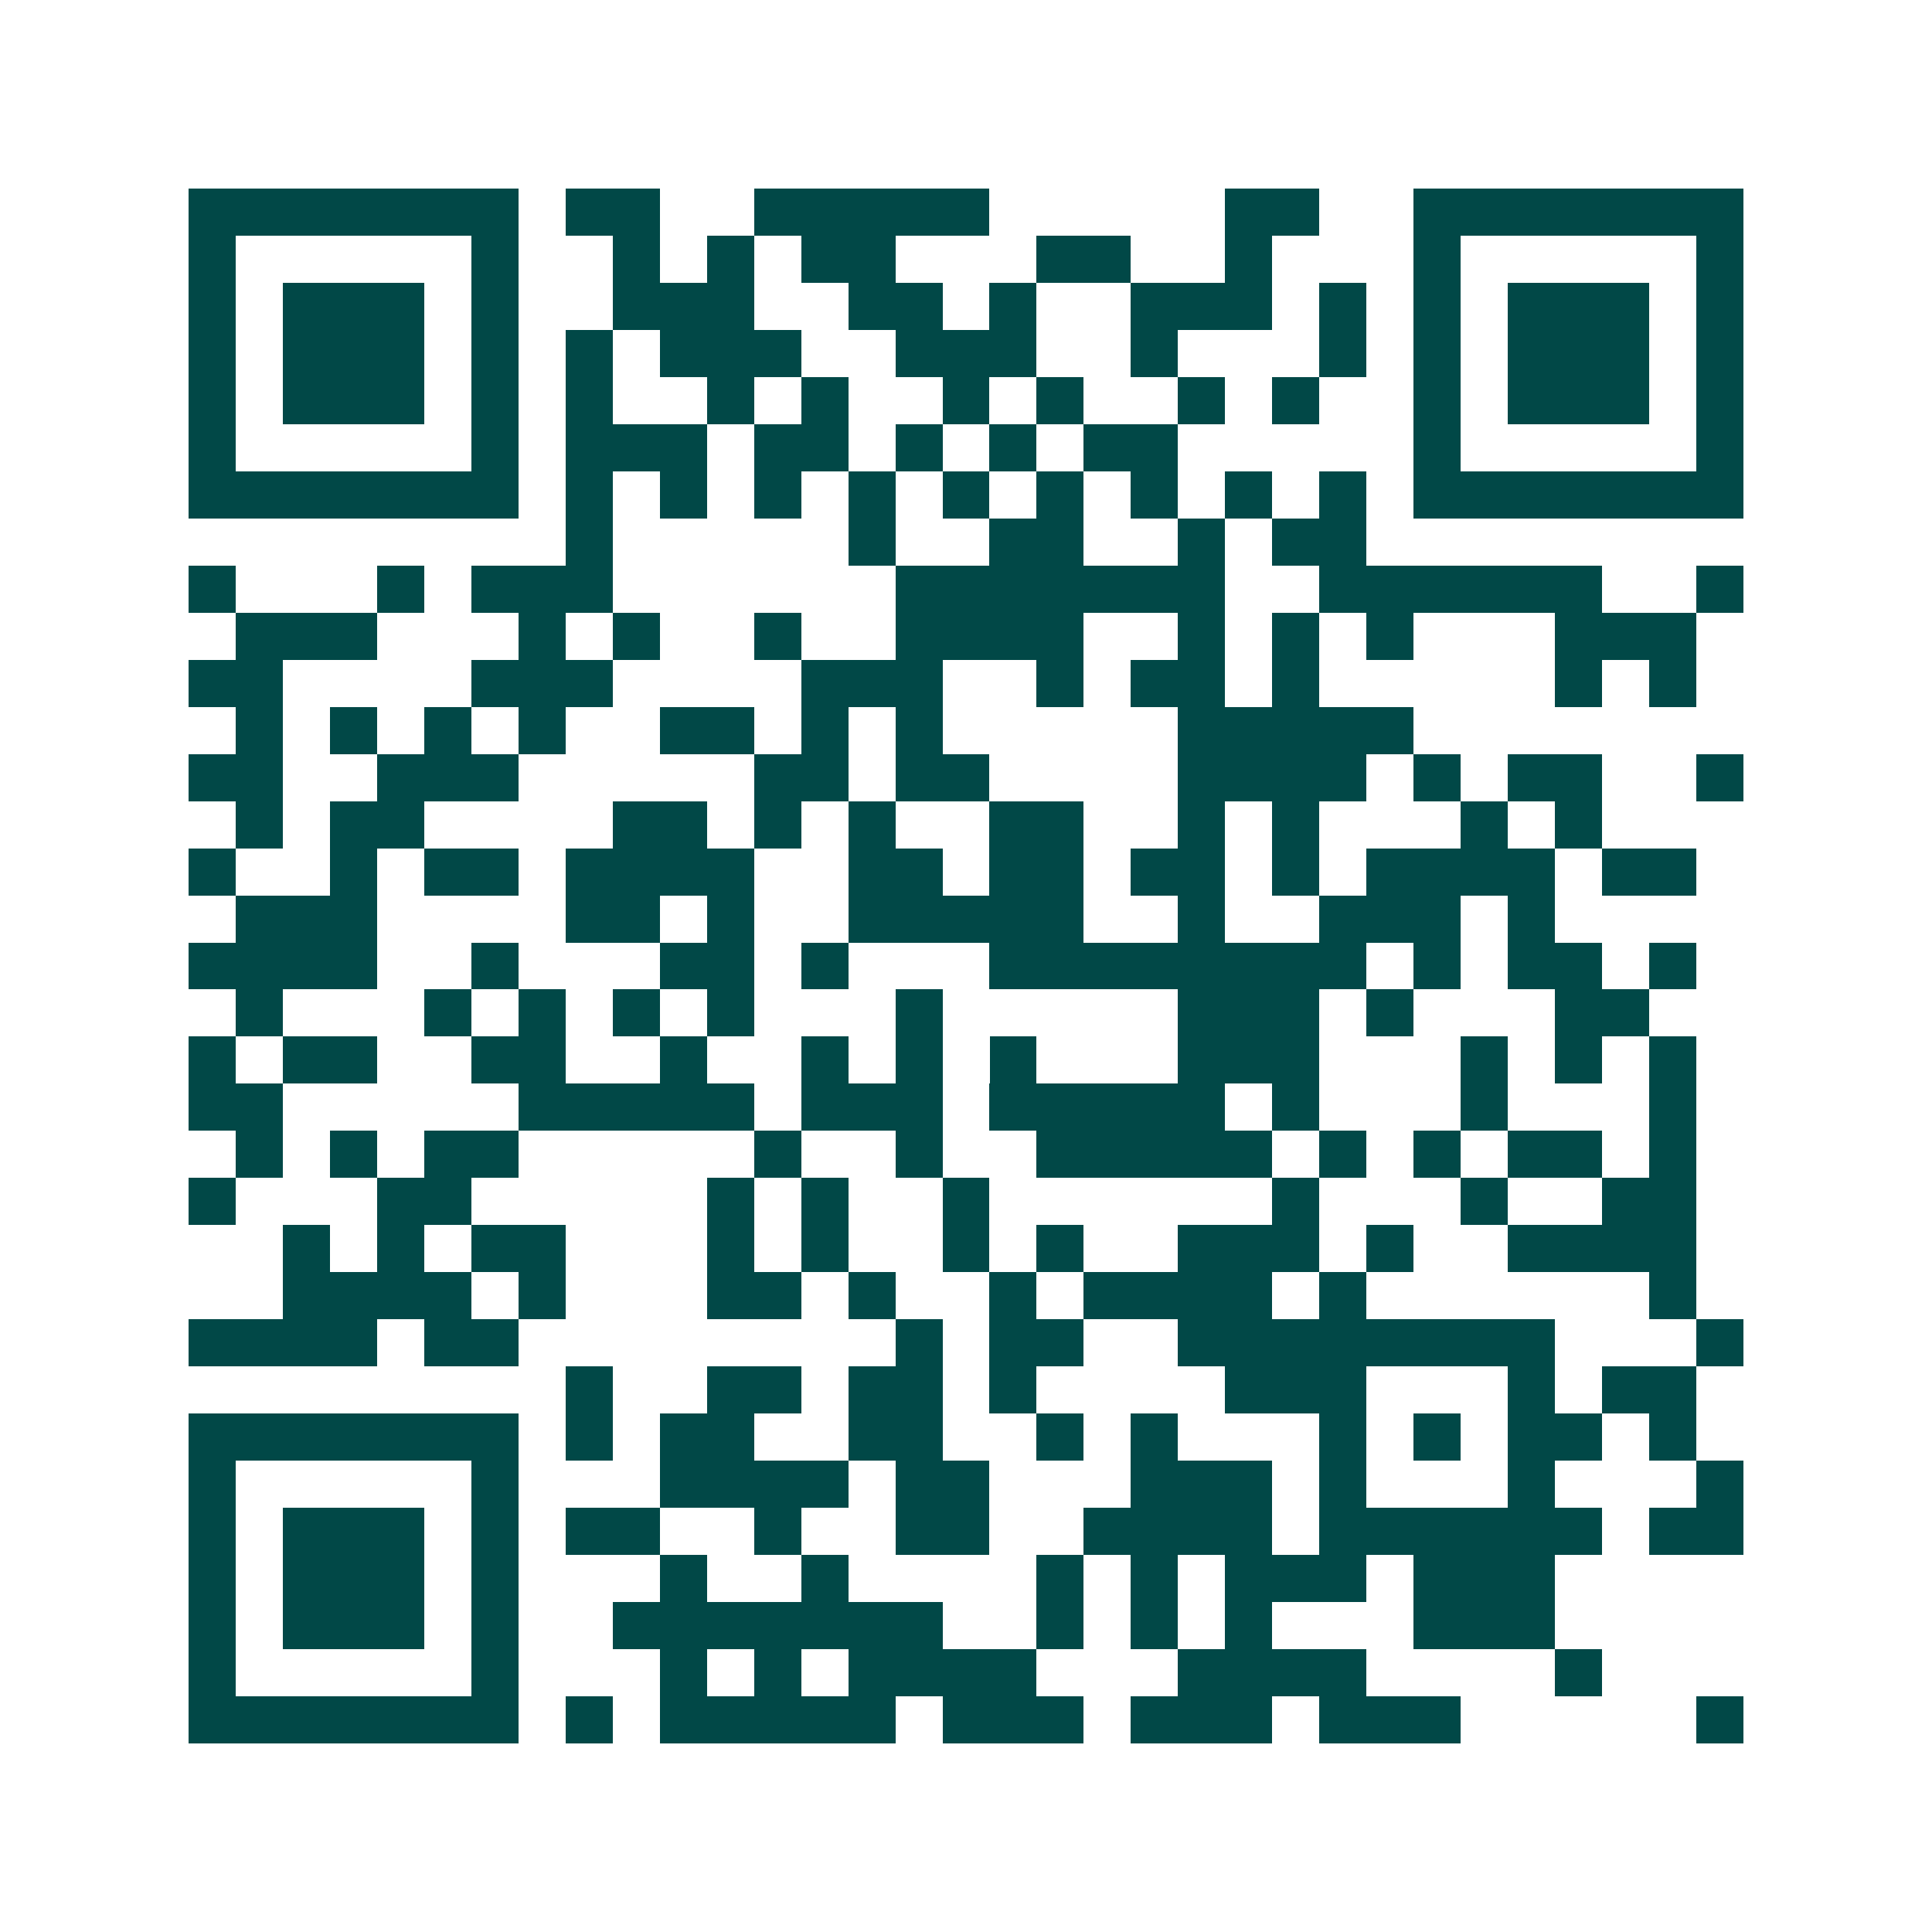 <svg xmlns="http://www.w3.org/2000/svg" width="200" height="200" viewBox="0 0 41 41" shape-rendering="crispEdges"><path fill="#ffffff" d="M0 0h41v41H0z"/><path stroke="#014847" d="M4 4.5h7m1 0h2m2 0h5m5 0h2m2 0h7M4 5.5h1m5 0h1m2 0h1m1 0h1m1 0h2m3 0h2m2 0h1m3 0h1m5 0h1M4 6.5h1m1 0h3m1 0h1m2 0h3m2 0h2m1 0h1m2 0h3m1 0h1m1 0h1m1 0h3m1 0h1M4 7.5h1m1 0h3m1 0h1m1 0h1m1 0h3m2 0h3m2 0h1m3 0h1m1 0h1m1 0h3m1 0h1M4 8.5h1m1 0h3m1 0h1m1 0h1m2 0h1m1 0h1m2 0h1m1 0h1m2 0h1m1 0h1m2 0h1m1 0h3m1 0h1M4 9.5h1m5 0h1m1 0h3m1 0h2m1 0h1m1 0h1m1 0h2m5 0h1m5 0h1M4 10.5h7m1 0h1m1 0h1m1 0h1m1 0h1m1 0h1m1 0h1m1 0h1m1 0h1m1 0h1m1 0h7M12 11.5h1m5 0h1m2 0h2m2 0h1m1 0h2M4 12.5h1m3 0h1m1 0h3m6 0h7m2 0h6m2 0h1M5 13.5h3m3 0h1m1 0h1m2 0h1m2 0h4m2 0h1m1 0h1m1 0h1m3 0h3M4 14.5h2m4 0h3m4 0h3m2 0h1m1 0h2m1 0h1m5 0h1m1 0h1M5 15.5h1m1 0h1m1 0h1m1 0h1m2 0h2m1 0h1m1 0h1m5 0h5M4 16.5h2m2 0h3m5 0h2m1 0h2m4 0h4m1 0h1m1 0h2m2 0h1M5 17.5h1m1 0h2m4 0h2m1 0h1m1 0h1m2 0h2m2 0h1m1 0h1m3 0h1m1 0h1M4 18.5h1m2 0h1m1 0h2m1 0h4m2 0h2m1 0h2m1 0h2m1 0h1m1 0h4m1 0h2M5 19.5h3m4 0h2m1 0h1m2 0h5m2 0h1m2 0h3m1 0h1M4 20.5h4m2 0h1m3 0h2m1 0h1m3 0h8m1 0h1m1 0h2m1 0h1M5 21.5h1m3 0h1m1 0h1m1 0h1m1 0h1m3 0h1m5 0h3m1 0h1m3 0h2M4 22.5h1m1 0h2m2 0h2m2 0h1m2 0h1m1 0h1m1 0h1m3 0h3m3 0h1m1 0h1m1 0h1M4 23.5h2m5 0h5m1 0h3m1 0h5m1 0h1m3 0h1m3 0h1M5 24.5h1m1 0h1m1 0h2m5 0h1m2 0h1m2 0h5m1 0h1m1 0h1m1 0h2m1 0h1M4 25.5h1m3 0h2m5 0h1m1 0h1m2 0h1m6 0h1m3 0h1m2 0h2M6 26.5h1m1 0h1m1 0h2m3 0h1m1 0h1m2 0h1m1 0h1m2 0h3m1 0h1m2 0h4M6 27.5h4m1 0h1m3 0h2m1 0h1m2 0h1m1 0h4m1 0h1m6 0h1M4 28.5h4m1 0h2m8 0h1m1 0h2m2 0h8m3 0h1M12 29.5h1m2 0h2m1 0h2m1 0h1m4 0h3m3 0h1m1 0h2M4 30.5h7m1 0h1m1 0h2m2 0h2m2 0h1m1 0h1m3 0h1m1 0h1m1 0h2m1 0h1M4 31.5h1m5 0h1m3 0h4m1 0h2m3 0h3m1 0h1m3 0h1m3 0h1M4 32.5h1m1 0h3m1 0h1m1 0h2m2 0h1m2 0h2m2 0h4m1 0h6m1 0h2M4 33.5h1m1 0h3m1 0h1m3 0h1m2 0h1m4 0h1m1 0h1m1 0h3m1 0h3M4 34.5h1m1 0h3m1 0h1m2 0h7m2 0h1m1 0h1m1 0h1m3 0h3M4 35.5h1m5 0h1m3 0h1m1 0h1m1 0h4m3 0h4m4 0h1M4 36.5h7m1 0h1m1 0h5m1 0h3m1 0h3m1 0h3m5 0h1"/></svg>
